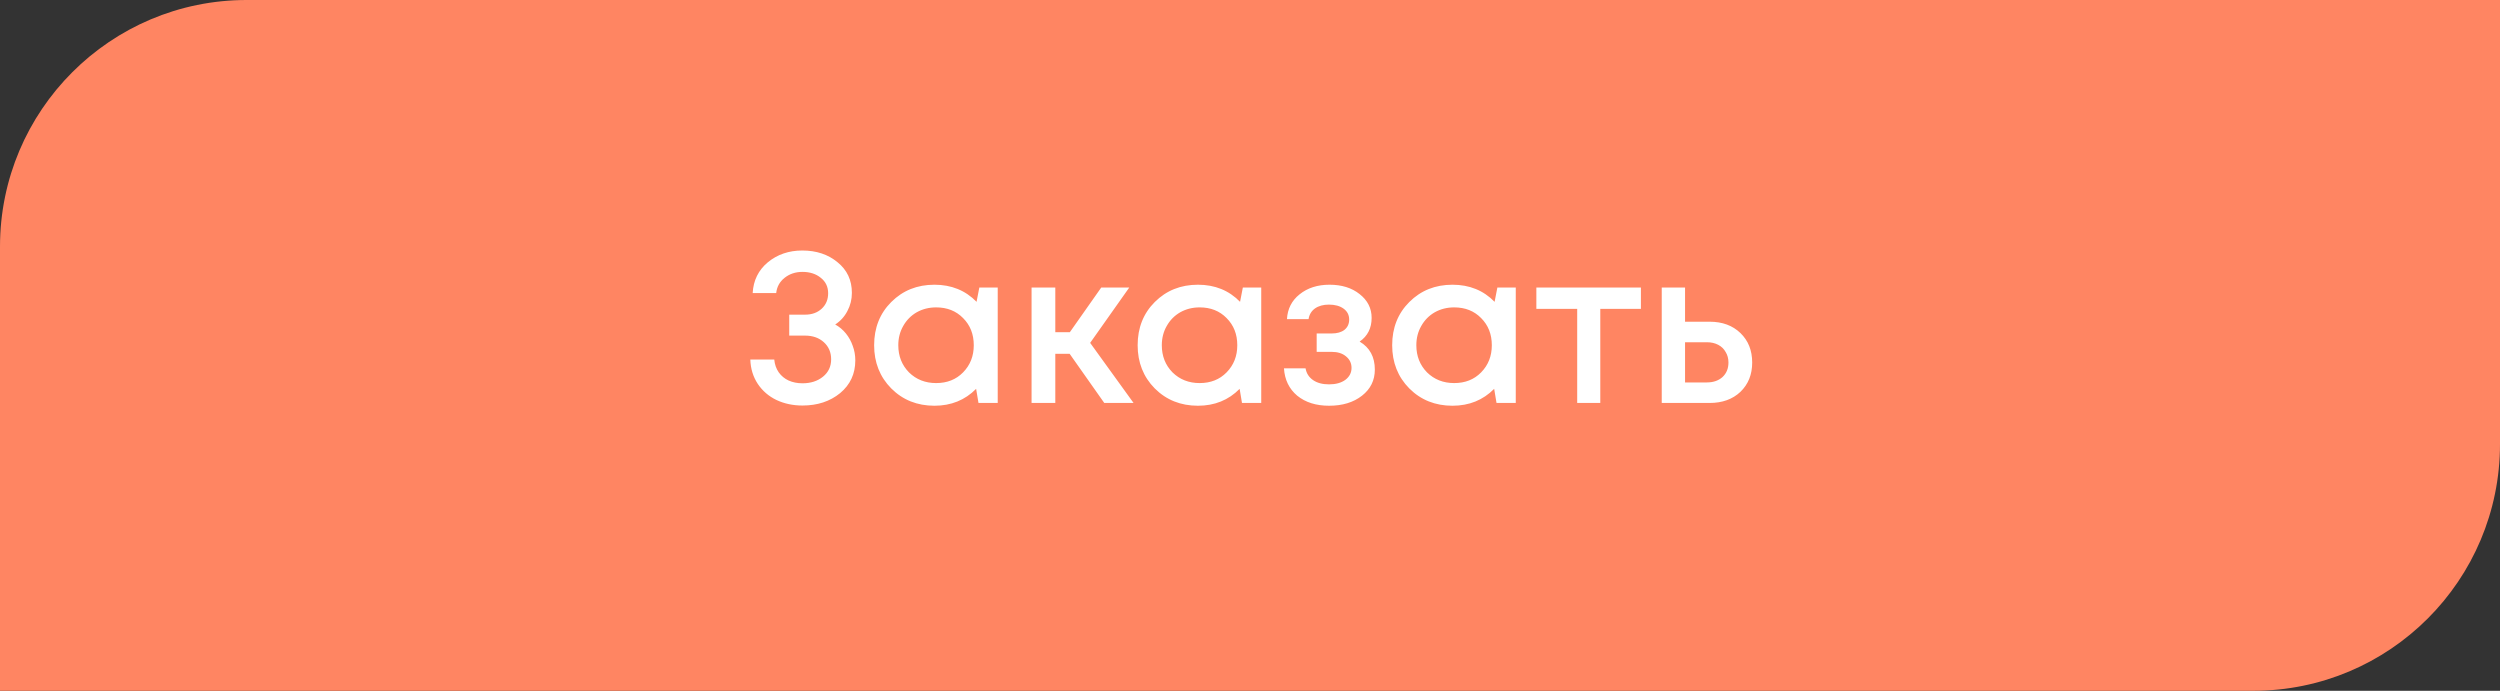 <?xml version="1.0" encoding="UTF-8"?> <svg xmlns="http://www.w3.org/2000/svg" width="304" height="84" viewBox="0 0 304 84" fill="none"><rect x="0" y="0" width="304" height="84" fill="#333333" stroke="none"/> <path d="M0 30C0 13.431 13.431 0 30 0H304V54C304 70.569 290.569 84 274 84H0V30Z" fill="#FF8562"></path> <path d="M101.561 39.458C102.063 39.735 102.497 40.099 102.861 40.55C103.225 41.001 103.502 41.503 103.693 42.058C103.901 42.613 104.005 43.202 104.005 43.826C104.005 45.455 103.389 46.781 102.159 47.804C100.928 48.809 99.403 49.312 97.583 49.312C96.421 49.312 95.364 49.087 94.411 48.636C93.475 48.185 92.721 47.535 92.149 46.686C91.577 45.819 91.273 44.831 91.239 43.722H94.151C94.203 44.311 94.385 44.831 94.697 45.282C95.009 45.715 95.407 46.045 95.893 46.27C96.395 46.495 96.959 46.608 97.583 46.608C98.588 46.608 99.42 46.339 100.079 45.802C100.737 45.265 101.067 44.563 101.067 43.696C101.067 42.847 100.772 42.153 100.183 41.616C99.593 41.079 98.831 40.81 97.895 40.81H95.971V38.262H97.895C98.727 38.262 99.403 38.019 99.923 37.534C100.443 37.049 100.703 36.425 100.703 35.662C100.703 34.882 100.408 34.258 99.819 33.79C99.229 33.305 98.484 33.062 97.583 33.062C96.733 33.062 96.005 33.305 95.399 33.79C94.809 34.258 94.471 34.873 94.385 35.636H91.525C91.611 34.093 92.227 32.845 93.371 31.892C94.532 30.939 95.927 30.462 97.557 30.462C99.273 30.462 100.703 30.939 101.847 31.892C103.008 32.828 103.589 34.067 103.589 35.61C103.589 36.407 103.407 37.144 103.043 37.82C102.696 38.496 102.202 39.042 101.561 39.458ZM119.087 34.96H121.323V49H118.983L118.697 47.284C117.345 48.653 115.655 49.338 113.627 49.338C111.53 49.338 109.779 48.636 108.375 47.232C106.989 45.828 106.295 44.077 106.295 41.98C106.295 39.865 106.989 38.115 108.375 36.728C109.779 35.324 111.53 34.622 113.627 34.622C115.69 34.622 117.397 35.315 118.749 36.702L119.087 34.96ZM110.533 45.282C111.417 46.149 112.518 46.582 113.835 46.582C115.17 46.582 116.262 46.149 117.111 45.282C117.978 44.398 118.411 43.297 118.411 41.98C118.411 40.645 117.978 39.545 117.111 38.678C116.262 37.811 115.17 37.378 113.835 37.378C112.969 37.378 112.18 37.577 111.469 37.976C110.776 38.375 110.23 38.929 109.831 39.64C109.433 40.333 109.233 41.113 109.233 41.98C109.233 43.297 109.667 44.398 110.533 45.282ZM134.279 49L130.067 43.02H128.325V49H125.439V34.96H128.325V40.394H130.093L133.915 34.96H137.321L132.563 41.694L137.841 49H134.279ZM151.13 34.96H153.366V49H151.026L150.74 47.284C149.388 48.653 147.698 49.338 145.67 49.338C143.573 49.338 141.822 48.636 140.418 47.232C139.032 45.828 138.338 44.077 138.338 41.98C138.338 39.865 139.032 38.115 140.418 36.728C141.822 35.324 143.573 34.622 145.67 34.622C147.733 34.622 149.44 35.315 150.792 36.702L151.13 34.96ZM142.576 45.282C143.46 46.149 144.561 46.582 145.878 46.582C147.213 46.582 148.305 46.149 149.154 45.282C150.021 44.398 150.454 43.297 150.454 41.98C150.454 40.645 150.021 39.545 149.154 38.678C148.305 37.811 147.213 37.378 145.878 37.378C145.012 37.378 144.223 37.577 143.512 37.976C142.819 38.375 142.273 38.929 141.874 39.64C141.476 40.333 141.276 41.113 141.276 41.98C141.276 43.297 141.71 44.398 142.576 45.282ZM165.334 41.538C166.564 42.266 167.18 43.401 167.18 44.944C167.18 46.244 166.66 47.301 165.62 48.116C164.58 48.931 163.245 49.338 161.616 49.338C160.038 49.338 158.747 48.931 157.742 48.116C156.754 47.284 156.216 46.175 156.13 44.788H158.756C158.86 45.395 159.163 45.871 159.666 46.218C160.168 46.565 160.818 46.738 161.616 46.738C162.43 46.738 163.089 46.556 163.592 46.192C164.094 45.811 164.346 45.325 164.346 44.736C164.346 44.164 164.12 43.696 163.67 43.332C163.236 42.968 162.656 42.786 161.928 42.786H160.108V40.55H161.928C162.586 40.55 163.106 40.403 163.488 40.108C163.869 39.796 164.06 39.38 164.06 38.86C164.06 38.305 163.834 37.863 163.384 37.534C162.933 37.205 162.335 37.04 161.59 37.04C160.914 37.04 160.35 37.196 159.9 37.508C159.466 37.82 159.206 38.253 159.12 38.808H156.494C156.563 37.56 157.074 36.555 158.028 35.792C158.998 35.012 160.212 34.622 161.668 34.622C163.158 34.622 164.38 35.003 165.334 35.766C166.304 36.529 166.79 37.491 166.79 38.652C166.79 39.9 166.304 40.862 165.334 41.538ZM182.081 34.96H184.317V49H181.977L181.691 47.284C180.339 48.653 178.649 49.338 176.621 49.338C174.524 49.338 172.773 48.636 171.369 47.232C169.983 45.828 169.289 44.077 169.289 41.98C169.289 39.865 169.983 38.115 171.369 36.728C172.773 35.324 174.524 34.622 176.621 34.622C178.684 34.622 180.391 35.315 181.743 36.702L182.081 34.96ZM173.527 45.282C174.411 46.149 175.512 46.582 176.829 46.582C178.164 46.582 179.256 46.149 180.105 45.282C180.972 44.398 181.405 43.297 181.405 41.98C181.405 40.645 180.972 39.545 180.105 38.678C179.256 37.811 178.164 37.378 176.829 37.378C175.963 37.378 175.174 37.577 174.463 37.976C173.77 38.375 173.224 38.929 172.825 39.64C172.427 40.333 172.227 41.113 172.227 41.98C172.227 43.297 172.661 44.398 173.527 45.282ZM199.535 34.96V37.56H194.595V49H191.787V37.56H186.821V34.96H199.535ZM207.892 39.12C209.434 39.12 210.682 39.579 211.636 40.498C212.589 41.417 213.066 42.613 213.066 44.086C213.066 45.542 212.589 46.729 211.636 47.648C210.682 48.549 209.434 49 207.892 49H202.068V34.96H204.902V39.12H207.892ZM207.554 46.504C208.334 46.504 208.966 46.287 209.452 45.854C209.937 45.403 210.18 44.814 210.18 44.086C210.18 43.601 210.067 43.176 209.842 42.812C209.634 42.431 209.33 42.136 208.932 41.928C208.533 41.72 208.074 41.616 207.554 41.616H204.902V46.504H207.554Z" fill="white"></path> </svg> 